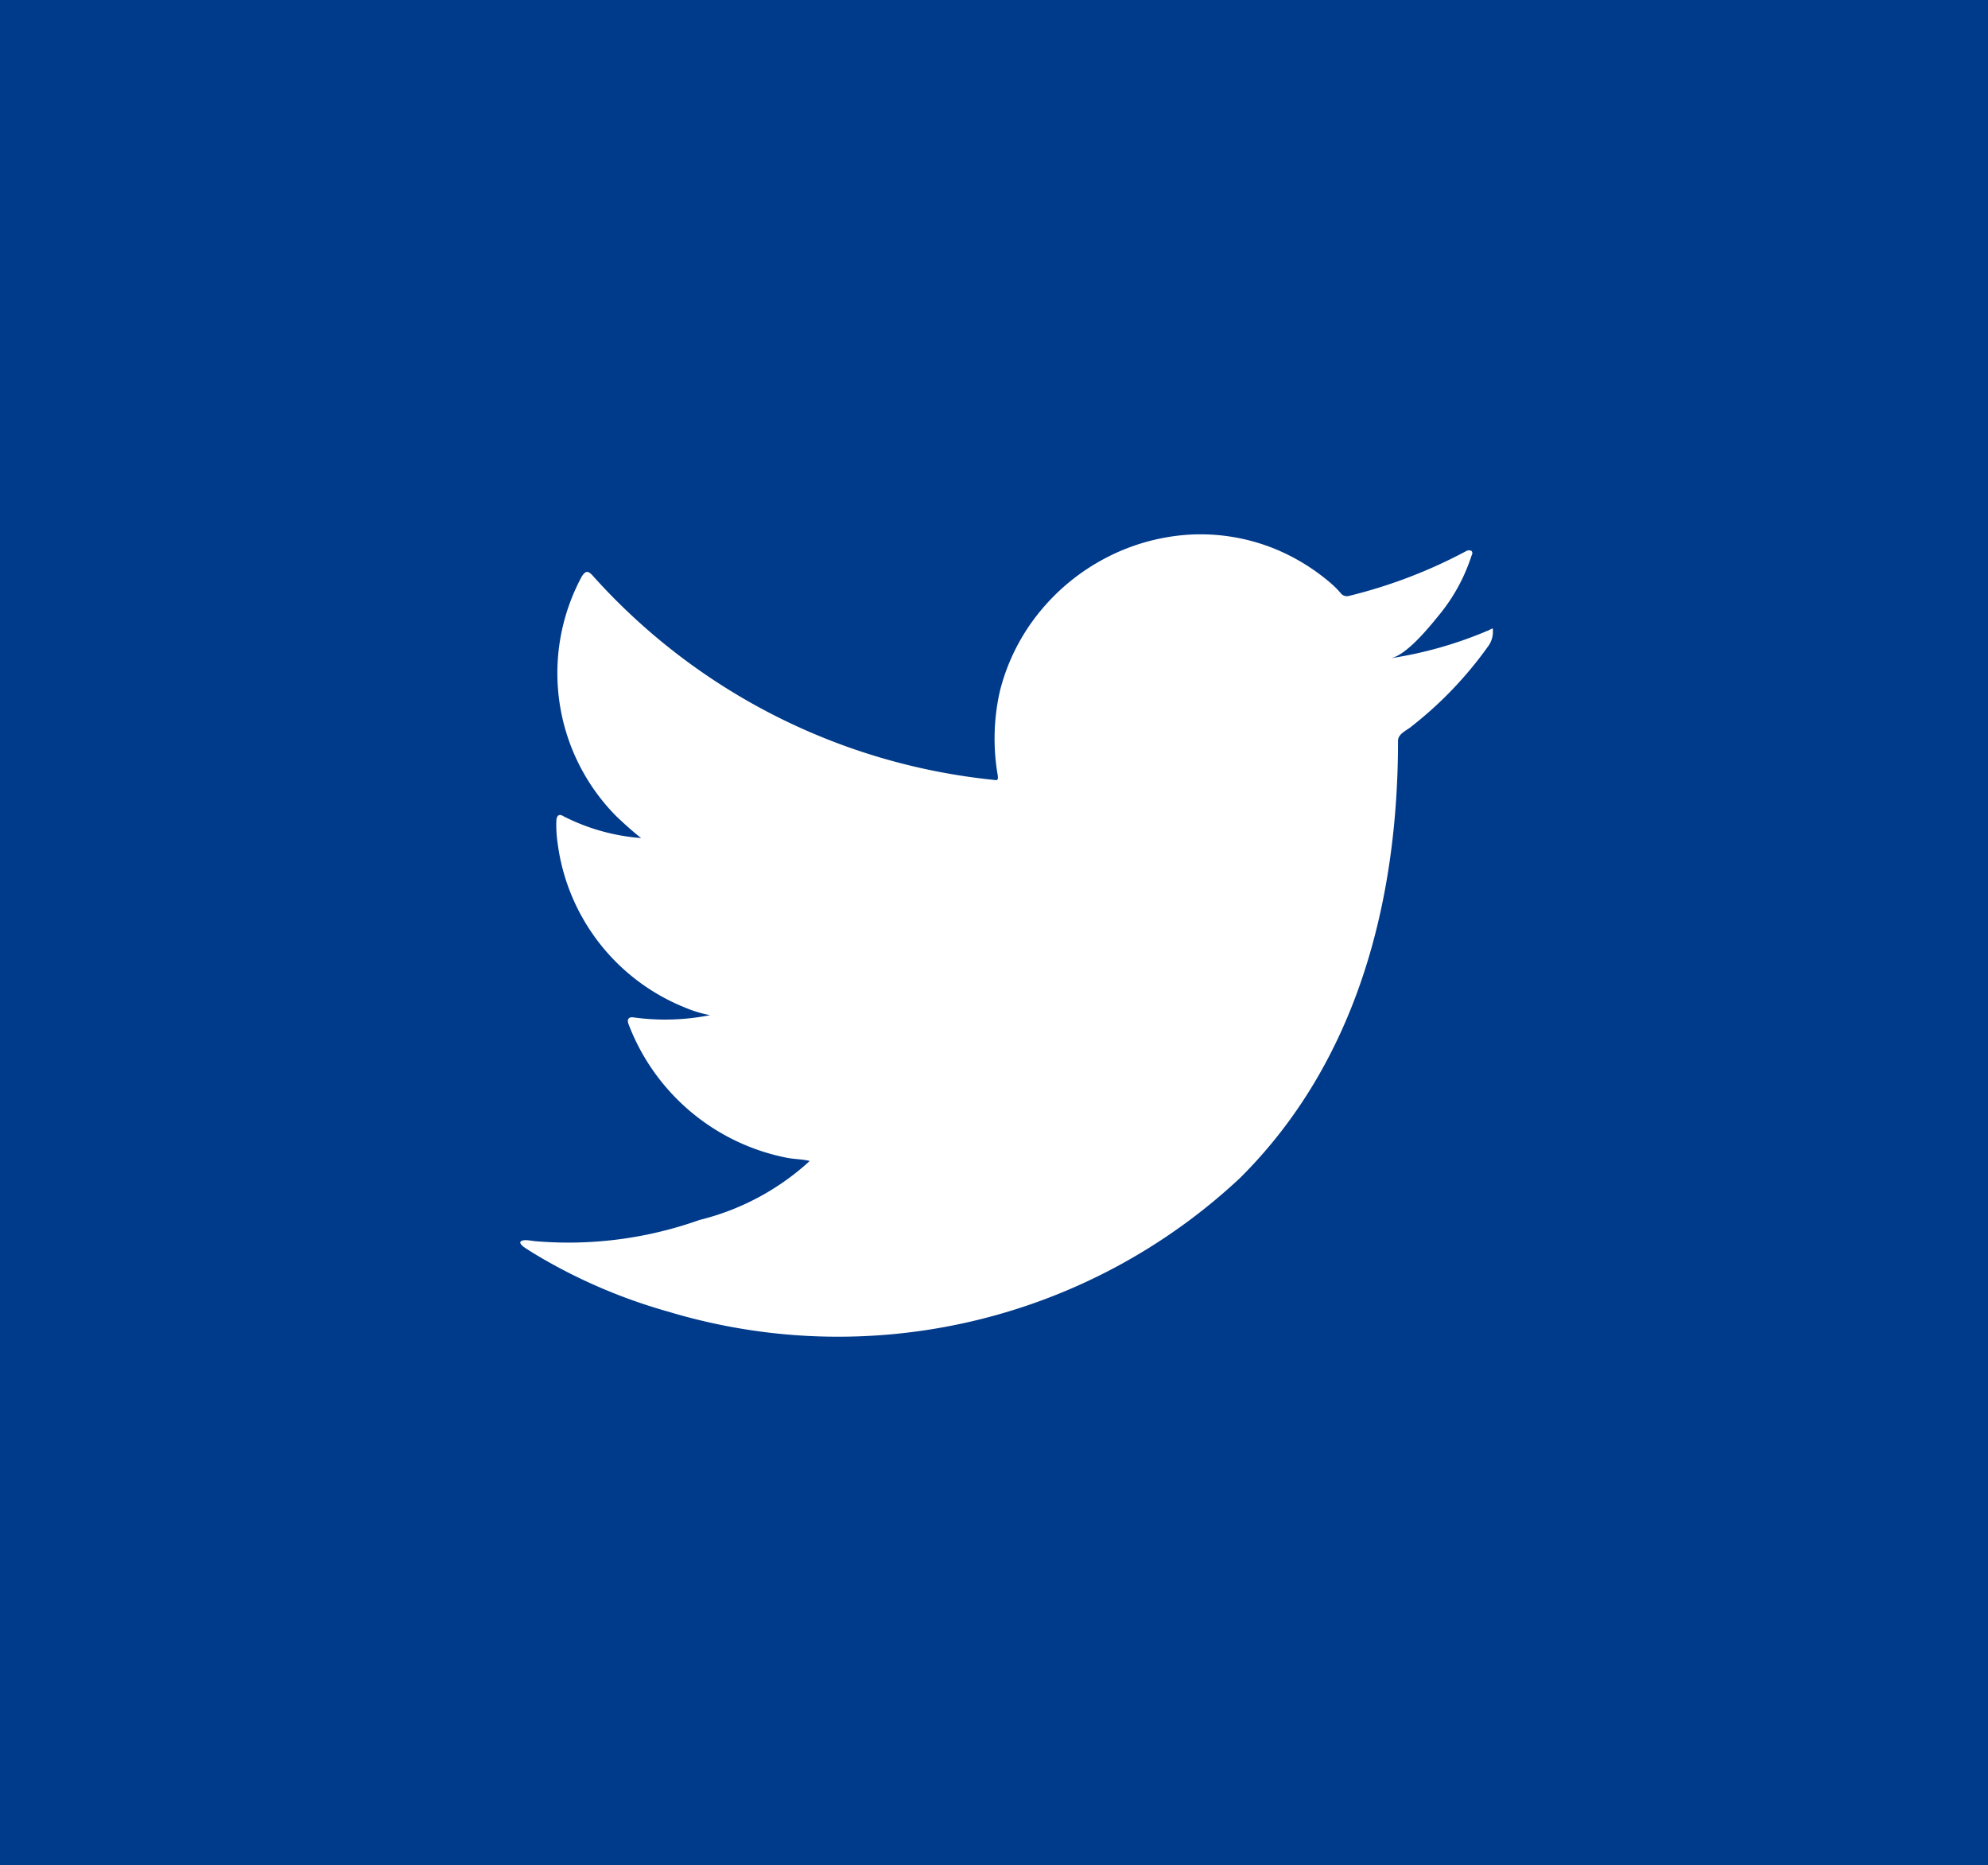 <svg xmlns="http://www.w3.org/2000/svg" viewBox="0 0 45.962 43.115">
    <g data-name="TW ICONO">
        <g data-name="Grupo 454">
            <path data-name="Rectángulo 298" style="fill:#003a8a" d="M0 0h45.962v43.115H0z"/>
        </g>
        <path data-name="TWITTER ICONO" d="M45.236 10.445a9.287 9.287 0 0 1-2.275.649c.367-.062.9-.723 1.118-.991a4.187 4.187 0 0 0 .756-1.376c.02-.039.034-.089-.006-.118a.13.13 0 0 0-.121.01 11.568 11.568 0 0 1-2.7 1.032.181.181 0 0 1-.185-.049 2.136 2.136 0 0 0-.237-.241 4.754 4.754 0 0 0-1.306-.8 4.566 4.566 0 0 0-2-.323 4.8 4.8 0 0 0-1.9.537 4.88 4.88 0 0 0-1.533 1.252 4.708 4.708 0 0 0-.917 1.835 4.972 4.972 0 0 0-.048 1.936c.014.107 0 .123-.093.107a14.394 14.394 0 0 1-9.266-4.716c-.109-.123-.168-.123-.255.01a4.7 4.7 0 0 0 .8 5.551c.182.172.37.344.57.5a4.737 4.737 0 0 1-1.788-.5c-.107-.068-.162-.028-.172.094a2.86 2.86 0 0 0 .03.53 4.753 4.753 0 0 0 2.929 3.788 2.865 2.865 0 0 0 .594.182 5.337 5.337 0 0 1-1.754.054c-.127-.024-.176.039-.127.162a4.934 4.934 0 0 0 3.684 3.086c.168.028.334.028.5.068-.01.016-.02.016-.03.03a5.828 5.828 0 0 1-2.516 1.334 9.035 9.035 0 0 1-3.822.489c-.206-.031-.248-.028-.3 0s-.007.083.059.137c.261.172.526.324.8.472a12.621 12.621 0 0 0 2.547 1.024 13.6 13.6 0 0 0 13.209-3.089c2.708-2.689 3.656-6.4 3.656-10.112 0-.145.172-.226.274-.3a8.9 8.9 0 0 0 1.8-1.869.569.569 0 0 0 .12-.358v-.02c-.002-.067-.004-.052-.095-.007z" transform="translate(-10.815 4.123)" style="fill:#fff"/>
    </g>
</svg>
